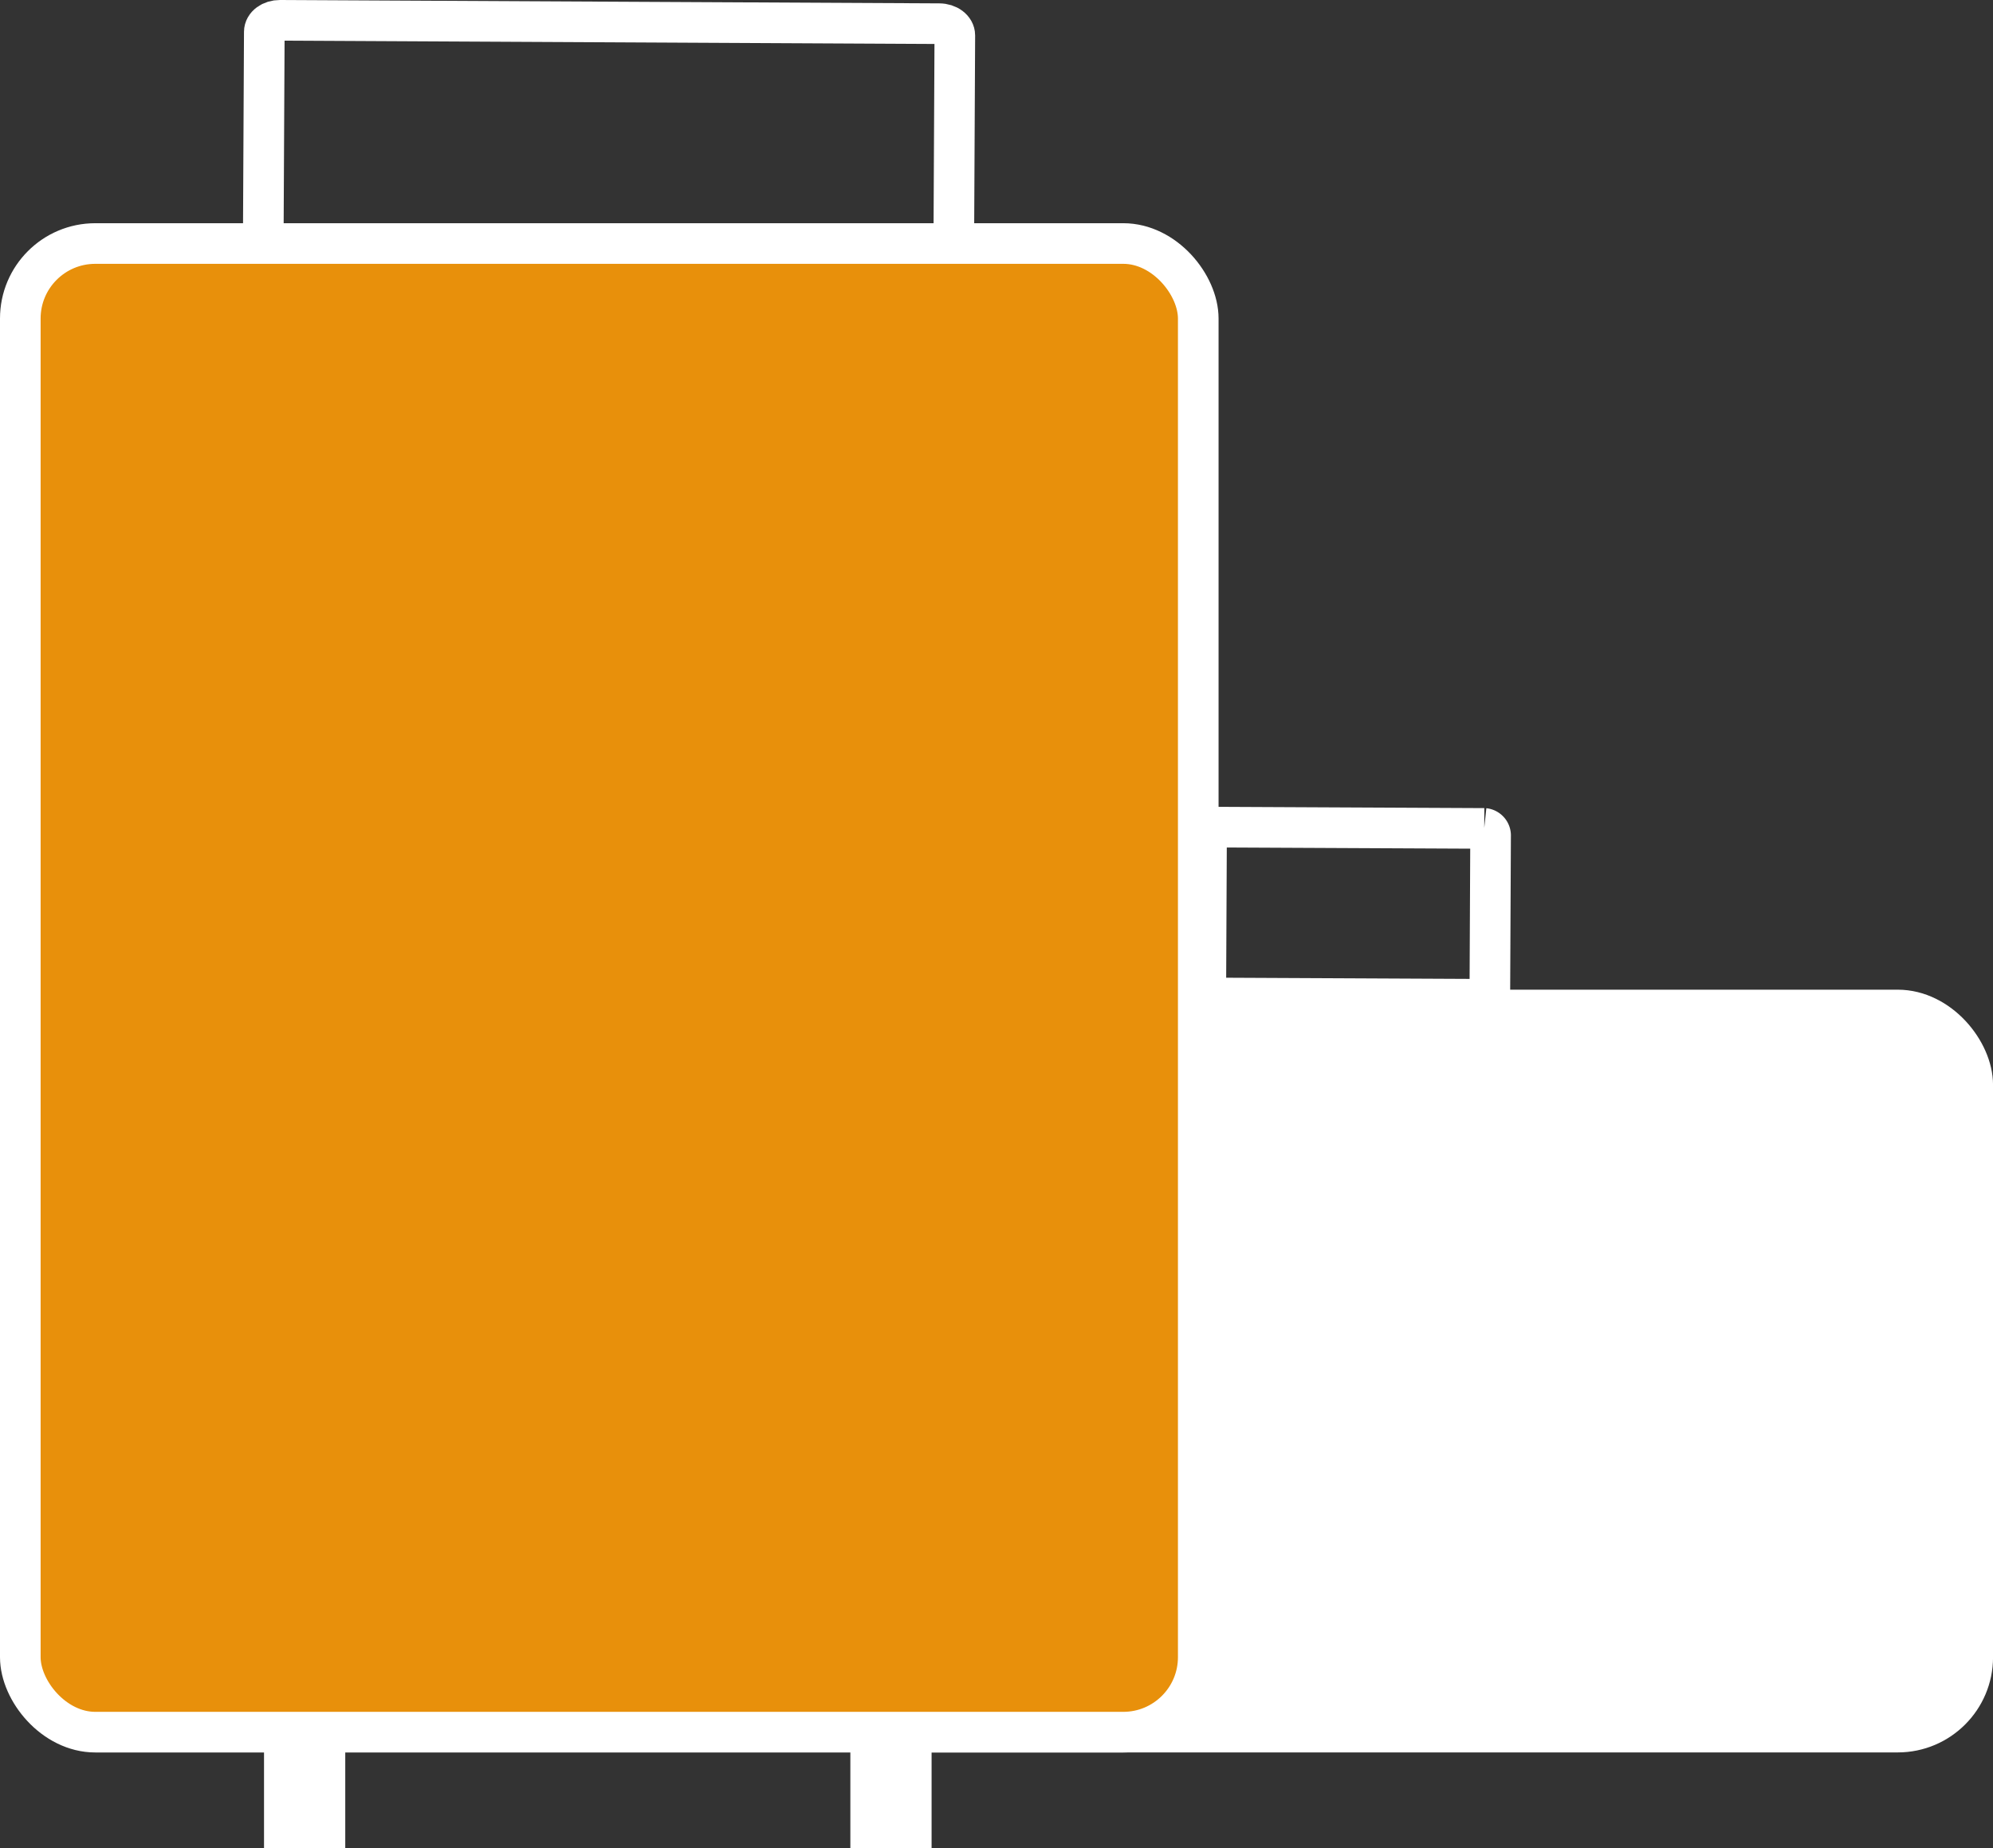 <svg xmlns="http://www.w3.org/2000/svg" width="49.066" height="45.5" viewBox="0 0 49.066 45.5">
  <rect x="0" y="0" width="49.066" height="45.5" fill="#333333" stroke="none"/>
  <g id="Group_481" data-name="Group 481" transform="translate(469.693 -230.463)">
    <path id="Path_1430" data-name="Path 1430" d="M-433.172,254.576l-6.678-.032a.175.175,0,0,1-.157-.189l.018-3.83a.174.174,0,0,1,.158-.187l6.678.032a.176.176,0,0,1,.157.189l-.018,3.83A.174.174,0,0,1-433.172,254.576Z" transform="translate(0 0.487)" fill="none" stroke="#fff" stroke-width="1"/>
    <rect id="Rectangle_390" data-name="Rectangle 390" width="2" height="3.1" transform="translate(-463.193 272.863)" fill="#fff"/>
    <rect id="Rectangle_391" data-name="Rectangle 391" width="2" height="3.47" transform="translate(-448.758 272.493)" fill="#fff"/>
    <rect id="Rectangle_392" data-name="Rectangle 392" width="29" height="17.777" rx="1.846" transform="translate(-450.126 255.327)" fill="#fff" stroke="#fff" stroke-width="1"/>
    <path id="Path_1431" data-name="Path 1431" d="M-446.6,237.447l-16.233-.082c-.211,0-.383-.13-.382-.288l.029-5.83c0-.158.173-.285.384-.284l16.233.083c.212,0,.383.13.383.288l-.029,5.83C-446.214,237.322-446.386,237.449-446.6,237.447Z" fill="none" stroke="#fff" stroke-width="1"/>
    <rect id="Rectangle_393" data-name="Rectangle 393" width="29" height="36.647" rx="1.846" transform="translate(-469.193 236.458)" fill="#e8900b" stroke="#fff" stroke-width="1"/>
  </g>
</svg>
